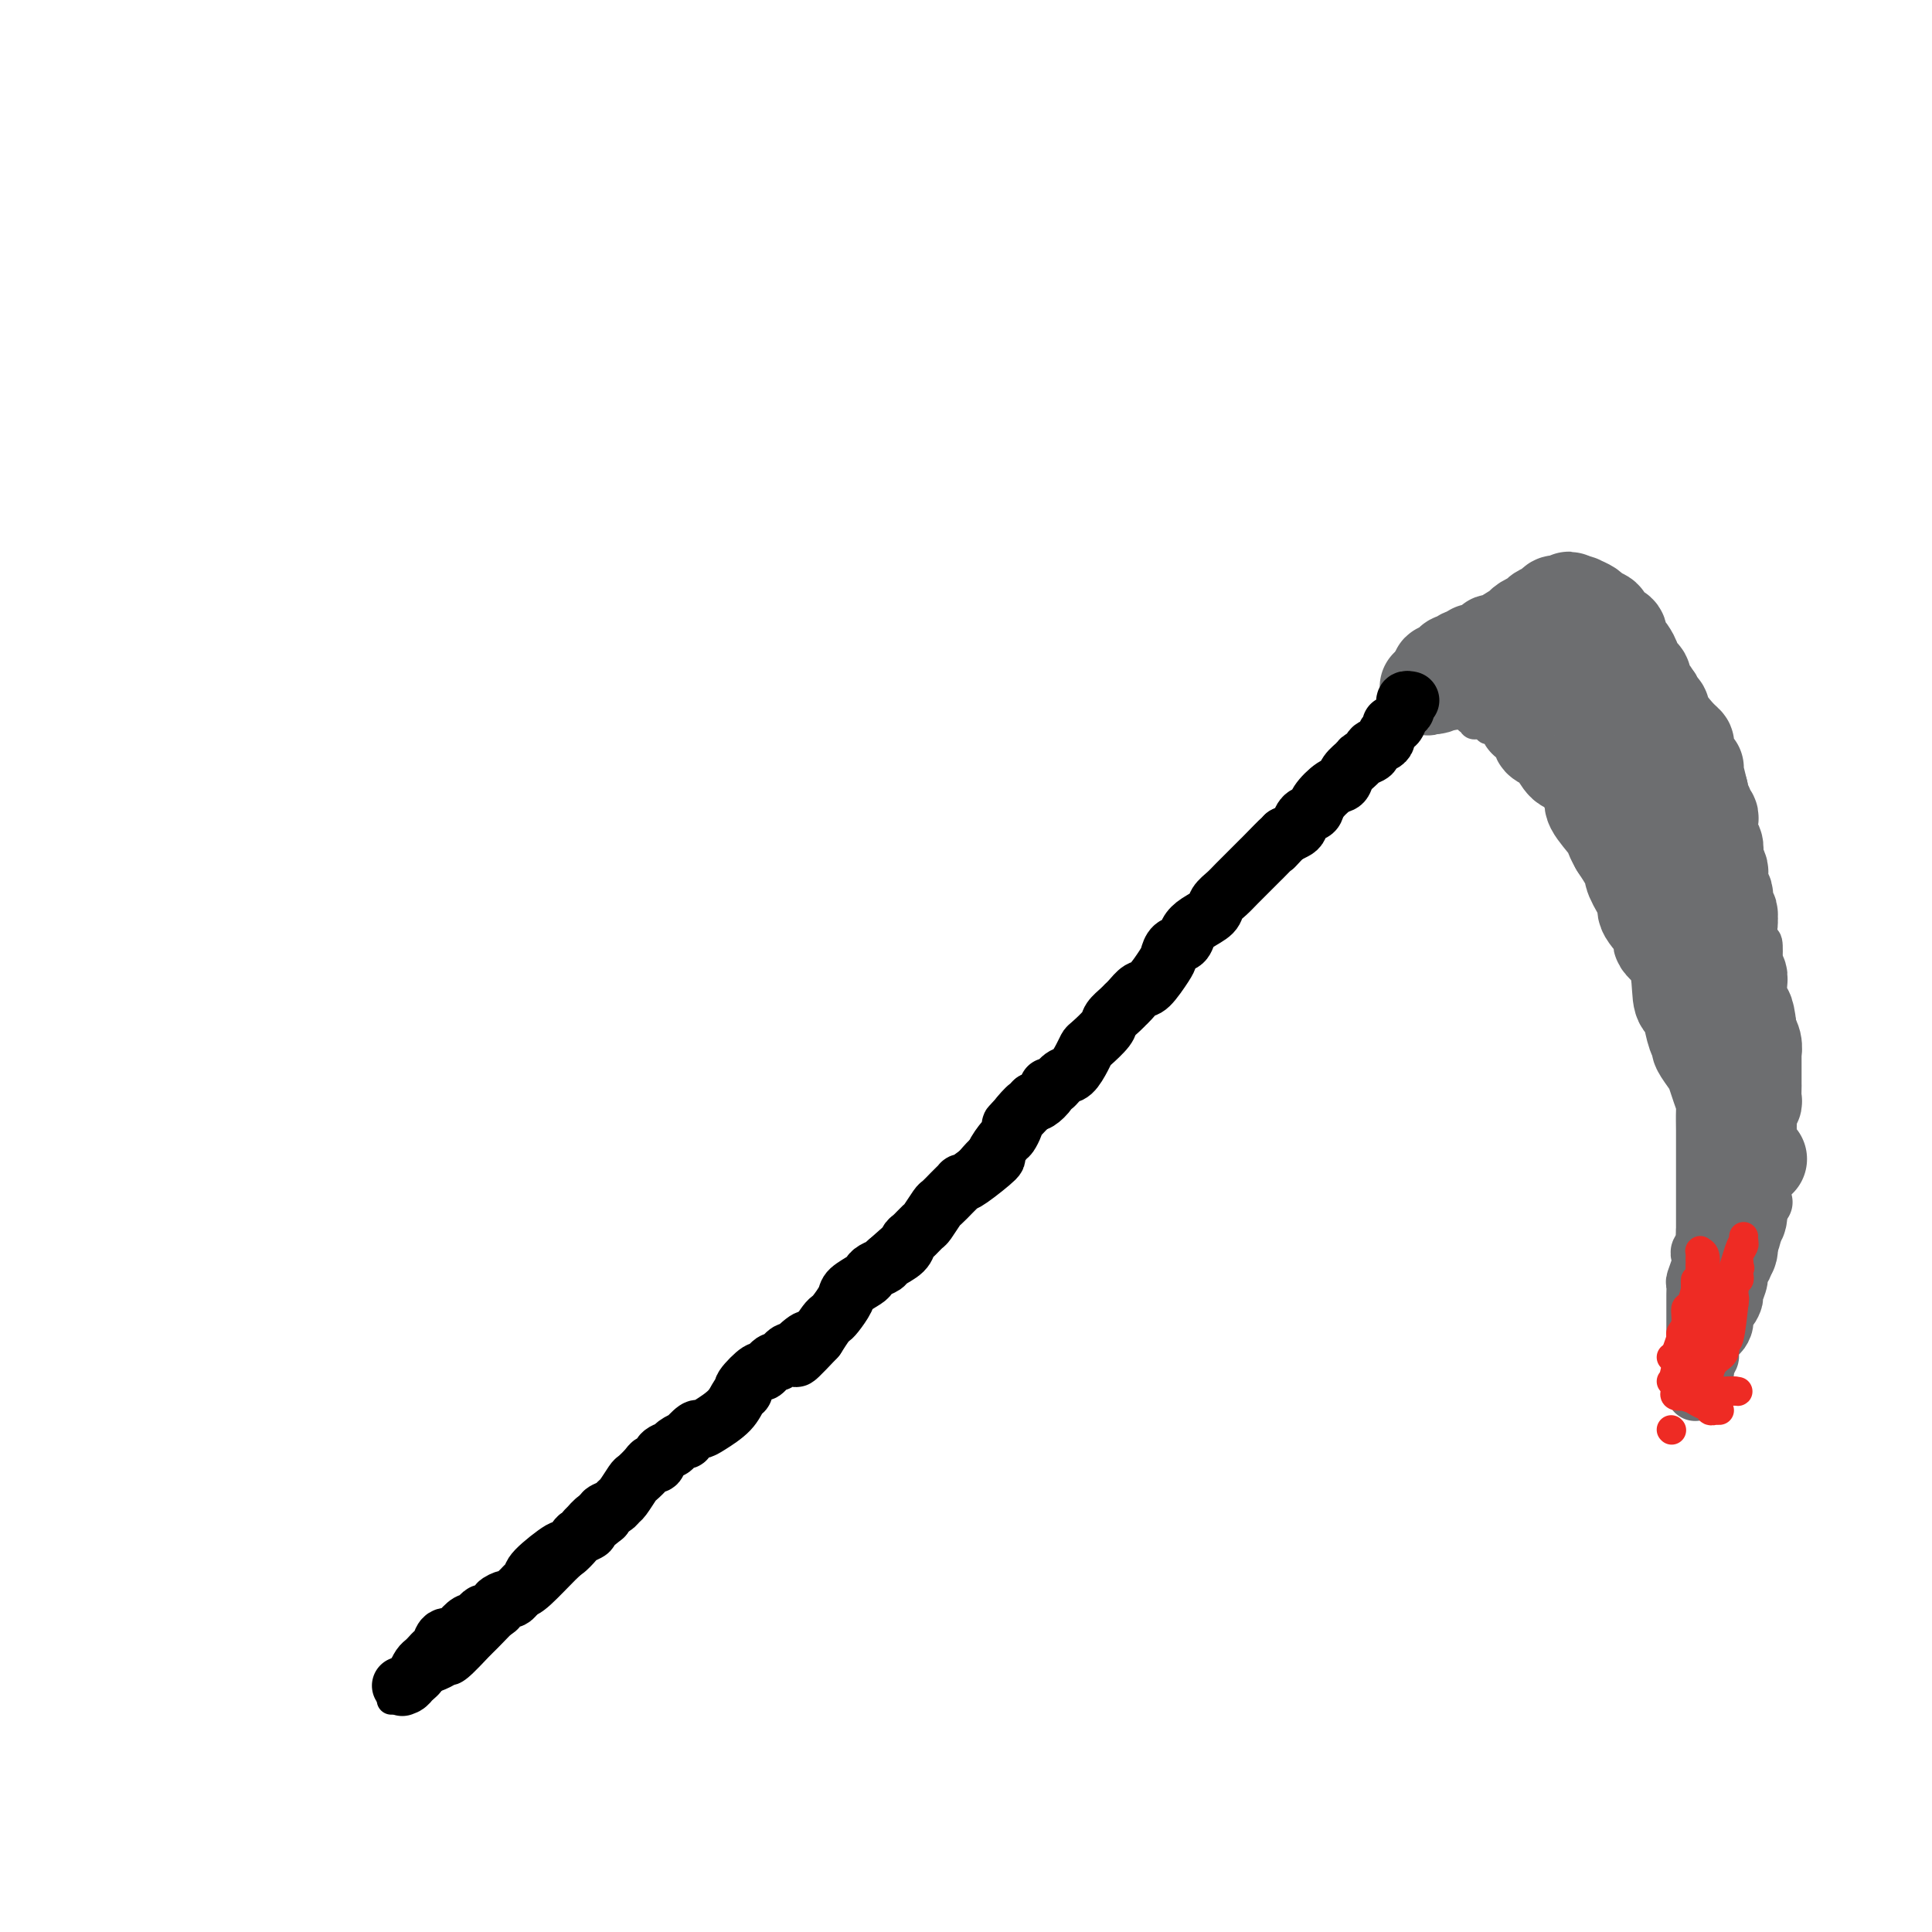 <svg viewBox='0 0 400 400' version='1.1' xmlns='http://www.w3.org/2000/svg' xmlns:xlink='http://www.w3.org/1999/xlink'><g fill='none' stroke='#000000' stroke-width='6' stroke-linecap='round' stroke-linejoin='round'><path d='M81,352c-0.020,-0.449 -0.041,-0.897 0,-1c0.041,-0.103 0.143,0.140 1,0c0.857,-0.140 2.468,-0.665 3,-1c0.532,-0.335 -0.015,-0.482 1,-1c1.015,-0.518 3.592,-1.406 5,-2c1.408,-0.594 1.647,-0.894 2,-1c0.353,-0.106 0.818,-0.017 2,-1c1.182,-0.983 3.080,-3.037 4,-4c0.920,-0.963 0.863,-0.836 2,-2c1.137,-1.164 3.470,-3.619 5,-5c1.530,-1.381 2.258,-1.686 3,-2c0.742,-0.314 1.497,-0.636 3,-2c1.503,-1.364 3.752,-3.769 5,-5c1.248,-1.231 1.494,-1.289 3,-3c1.506,-1.711 4.272,-5.076 6,-7c1.728,-1.924 2.419,-2.406 3,-3c0.581,-0.594 1.051,-1.299 3,-3c1.949,-1.701 5.377,-4.397 7,-6c1.623,-1.603 1.440,-2.114 3,-4c1.560,-1.886 4.863,-5.147 7,-7c2.137,-1.853 3.107,-2.298 4,-3c0.893,-0.702 1.710,-1.662 4,-4c2.290,-2.338 6.055,-6.054 8,-8c1.945,-1.946 2.071,-2.121 4,-4c1.929,-1.879 5.661,-5.462 8,-8c2.339,-2.538 3.283,-4.029 4,-5c0.717,-0.971 1.205,-1.420 3,-3c1.795,-1.580 4.898,-4.290 8,-7'/><path d='M192,250c14.067,-13.981 9.233,-8.935 8,-8c-1.233,0.935 1.134,-2.242 3,-4c1.866,-1.758 3.229,-2.099 4,-3c0.771,-0.901 0.950,-2.364 3,-5c2.050,-2.636 5.973,-6.445 8,-8c2.027,-1.555 2.159,-0.856 4,-3c1.841,-2.144 5.393,-7.130 7,-9c1.607,-1.870 1.270,-0.623 4,-3c2.730,-2.377 8.527,-8.379 11,-11c2.473,-2.621 1.622,-1.862 3,-3c1.378,-1.138 4.984,-4.174 7,-6c2.016,-1.826 2.441,-2.443 3,-3c0.559,-0.557 1.251,-1.055 3,-3c1.749,-1.945 4.553,-5.336 6,-7c1.447,-1.664 1.536,-1.603 3,-3c1.464,-1.397 4.304,-4.254 6,-6c1.696,-1.746 2.249,-2.380 3,-3c0.751,-0.620 1.702,-1.226 3,-3c1.298,-1.774 2.944,-4.717 4,-6c1.056,-1.283 1.524,-0.906 3,-2c1.476,-1.094 3.961,-3.661 5,-5c1.039,-1.339 0.633,-1.451 2,-3c1.367,-1.549 4.508,-4.534 6,-6c1.492,-1.466 1.334,-1.414 2,-2c0.666,-0.586 2.157,-1.810 4,-3c1.843,-1.190 4.039,-2.347 5,-3c0.961,-0.653 0.689,-0.802 1,-1c0.311,-0.198 1.207,-0.445 2,-1c0.793,-0.555 1.483,-1.419 2,-2c0.517,-0.581 0.862,-0.880 1,-1c0.138,-0.120 0.069,-0.060 0,0'/></g>
<g fill='none' stroke='#6D6E70' stroke-width='6' stroke-linecap='round' stroke-linejoin='round'><path d='M318,121c-0.097,-0.009 -0.194,-0.017 0,0c0.194,0.017 0.680,0.060 1,0c0.320,-0.060 0.475,-0.222 1,0c0.525,0.222 1.421,0.828 2,1c0.579,0.172 0.842,-0.091 1,0c0.158,0.091 0.212,0.534 1,1c0.788,0.466 2.309,0.955 3,1c0.691,0.045 0.553,-0.353 1,0c0.447,0.353 1.481,1.456 2,2c0.519,0.544 0.524,0.527 1,1c0.476,0.473 1.423,1.436 2,2c0.577,0.564 0.784,0.729 1,1c0.216,0.271 0.441,0.649 1,1c0.559,0.351 1.453,0.674 2,1c0.547,0.326 0.748,0.655 1,1c0.252,0.345 0.554,0.706 1,1c0.446,0.294 1.037,0.522 2,1c0.963,0.478 2.298,1.206 3,2c0.702,0.794 0.772,1.656 1,2c0.228,0.344 0.614,0.172 1,0'/><path d='M346,139c4.526,3.223 1.842,2.282 1,2c-0.842,-0.282 0.157,0.095 1,1c0.843,0.905 1.530,2.339 2,3c0.470,0.661 0.722,0.550 1,1c0.278,0.450 0.581,1.461 1,2c0.419,0.539 0.953,0.607 1,1c0.047,0.393 -0.395,1.111 0,2c0.395,0.889 1.627,1.947 2,3c0.373,1.053 -0.111,2.100 0,3c0.111,0.900 0.818,1.654 1,2c0.182,0.346 -0.162,0.286 0,1c0.162,0.714 0.831,2.202 1,3c0.169,0.798 -0.162,0.904 0,1c0.162,0.096 0.818,0.180 1,1c0.182,0.820 -0.110,2.374 0,3c0.110,0.626 0.622,0.323 1,1c0.378,0.677 0.622,2.334 1,3c0.378,0.666 0.890,0.342 1,1c0.110,0.658 -0.181,2.297 0,3c0.181,0.703 0.836,0.471 1,1c0.164,0.529 -0.163,1.818 0,3c0.163,1.182 0.814,2.256 1,3c0.186,0.744 -0.095,1.160 0,2c0.095,0.840 0.565,2.106 1,3c0.435,0.894 0.835,1.416 1,2c0.165,0.584 0.097,1.228 0,2c-0.097,0.772 -0.222,1.671 0,2c0.222,0.329 0.790,0.089 1,1c0.210,0.911 0.060,2.975 0,4c-0.060,1.025 -0.030,1.013 0,1'/><path d='M366,200c1.702,7.165 0.456,2.077 0,1c-0.456,-1.077 -0.122,1.857 0,3c0.122,1.143 0.033,0.496 0,1c-0.033,0.504 -0.009,2.160 0,3c0.009,0.840 0.002,0.866 0,1c-0.002,0.134 -0.001,0.378 0,1c0.001,0.622 0.000,1.624 0,3c-0.000,1.376 -0.000,3.126 0,4c0.000,0.874 0.000,0.872 0,1c-0.000,0.128 0.000,0.388 0,1c-0.000,0.612 -0.000,1.577 0,2c0.000,0.423 0.000,0.302 0,1c-0.000,0.698 -0.000,2.213 0,3c0.000,0.787 0.001,0.844 0,1c-0.001,0.156 -0.004,0.409 0,1c0.004,0.591 0.015,1.519 0,2c-0.015,0.481 -0.057,0.514 0,1c0.057,0.486 0.212,1.424 0,2c-0.212,0.576 -0.792,0.788 -1,1c-0.208,0.212 -0.045,0.423 0,1c0.045,0.577 -0.027,1.520 0,2c0.027,0.480 0.152,0.496 0,1c-0.152,0.504 -0.580,1.497 -1,2c-0.420,0.503 -0.831,0.516 -1,1c-0.169,0.484 -0.097,1.439 0,2c0.097,0.561 0.219,0.728 0,1c-0.219,0.272 -0.780,0.650 -1,1c-0.220,0.350 -0.098,0.671 0,1c0.098,0.329 0.171,0.665 0,1c-0.171,0.335 -0.585,0.667 -1,1'/><path d='M361,247c-0.790,2.500 -0.264,1.251 0,1c0.264,-0.251 0.267,0.496 0,1c-0.267,0.504 -0.802,0.764 -1,1c-0.198,0.236 -0.057,0.449 0,1c0.057,0.551 0.029,1.439 0,2c-0.029,0.561 -0.060,0.795 0,1c0.060,0.205 0.212,0.380 0,1c-0.212,0.620 -0.789,1.686 -1,2c-0.211,0.314 -0.057,-0.125 0,0c0.057,0.125 0.016,0.815 0,1c-0.016,0.185 -0.007,-0.136 0,0c0.007,0.136 0.012,0.727 0,1c-0.012,0.273 -0.042,0.227 0,0c0.042,-0.227 0.155,-0.636 0,-1c-0.155,-0.364 -0.577,-0.682 -1,-1'/><path d='M358,257c-0.464,1.673 -0.125,0.855 0,0c0.125,-0.855 0.034,-1.749 0,-2c-0.034,-0.251 -0.013,0.139 0,0c0.013,-0.139 0.018,-0.807 0,-1c-0.018,-0.193 -0.057,0.088 0,0c0.057,-0.088 0.211,-0.545 0,-1c-0.211,-0.455 -0.788,-0.910 -1,-1c-0.212,-0.090 -0.061,0.183 0,0c0.061,-0.183 0.030,-0.824 0,-1c-0.030,-0.176 -0.061,0.112 0,0c0.061,-0.112 0.212,-0.622 0,-1c-0.212,-0.378 -0.789,-0.622 -1,-1c-0.211,-0.378 -0.057,-0.890 0,-1c0.057,-0.110 0.015,0.181 0,0c-0.015,-0.181 -0.004,-0.836 0,-1c0.004,-0.164 0.001,0.162 0,0c-0.001,-0.162 -0.001,-0.813 0,-1c0.001,-0.187 0.001,0.090 0,0c-0.001,-0.090 -0.004,-0.545 0,-1c0.004,-0.455 0.015,-0.908 0,-1c-0.015,-0.092 -0.057,0.178 0,0c0.057,-0.178 0.211,-0.803 0,-1c-0.211,-0.197 -0.789,0.035 -1,0c-0.211,-0.035 -0.057,-0.338 0,-1c0.057,-0.662 0.015,-1.683 0,-2c-0.015,-0.317 -0.004,0.070 0,0c0.004,-0.070 0.001,-0.596 0,-1c-0.001,-0.404 -0.000,-0.687 0,-1c0.000,-0.313 0.000,-0.657 0,-1'/><path d='M355,237c-0.403,-3.290 0.089,-1.515 0,-1c-0.089,0.515 -0.760,-0.230 -1,-1c-0.240,-0.770 -0.049,-1.566 0,-2c0.049,-0.434 -0.043,-0.505 0,-1c0.043,-0.495 0.222,-1.413 0,-2c-0.222,-0.587 -0.844,-0.845 -1,-1c-0.156,-0.155 0.154,-0.209 0,-1c-0.154,-0.791 -0.773,-2.320 -1,-3c-0.227,-0.680 -0.064,-0.510 0,-1c0.064,-0.490 0.027,-1.640 0,-2c-0.027,-0.360 -0.045,0.068 0,0c0.045,-0.068 0.152,-0.634 0,-1c-0.152,-0.366 -0.562,-0.534 -1,-1c-0.438,-0.466 -0.905,-1.232 -1,-2c-0.095,-0.768 0.182,-1.540 0,-2c-0.182,-0.460 -0.822,-0.607 -1,-1c-0.178,-0.393 0.107,-1.030 0,-2c-0.107,-0.970 -0.606,-2.272 -1,-3c-0.394,-0.728 -0.683,-0.881 -1,-1c-0.317,-0.119 -0.662,-0.203 -1,-1c-0.338,-0.797 -0.669,-2.306 -1,-3c-0.331,-0.694 -0.662,-0.574 -1,-1c-0.338,-0.426 -0.682,-1.397 -1,-2c-0.318,-0.603 -0.610,-0.837 -1,-1c-0.390,-0.163 -0.878,-0.255 -1,-1c-0.122,-0.745 0.121,-2.143 0,-3c-0.121,-0.857 -0.607,-1.172 -1,-2c-0.393,-0.828 -0.693,-2.171 -1,-3c-0.307,-0.829 -0.621,-1.146 -1,-2c-0.379,-0.854 -0.823,-2.244 -1,-3c-0.177,-0.756 -0.089,-0.878 0,-1'/><path d='M337,186c-2.942,-7.777 -1.296,-1.718 -1,0c0.296,1.718 -0.757,-0.904 -1,-2c-0.243,-1.096 0.324,-0.667 0,-1c-0.324,-0.333 -1.540,-1.427 -2,-2c-0.460,-0.573 -0.165,-0.626 0,-1c0.165,-0.374 0.199,-1.070 0,-2c-0.199,-0.930 -0.631,-2.093 -1,-3c-0.369,-0.907 -0.677,-1.558 -1,-2c-0.323,-0.442 -0.663,-0.677 -1,-1c-0.337,-0.323 -0.673,-0.735 -1,-1c-0.327,-0.265 -0.647,-0.383 -1,-1c-0.353,-0.617 -0.740,-1.733 -1,-2c-0.260,-0.267 -0.395,0.314 -1,0c-0.605,-0.314 -1.682,-1.523 -2,-2c-0.318,-0.477 0.121,-0.222 0,0c-0.121,0.222 -0.802,0.410 -1,0c-0.198,-0.410 0.088,-1.419 0,-2c-0.088,-0.581 -0.548,-0.734 -1,-1c-0.452,-0.266 -0.896,-0.645 -1,-1c-0.104,-0.355 0.131,-0.688 0,-1c-0.131,-0.312 -0.628,-0.605 -1,-1c-0.372,-0.395 -0.621,-0.893 -1,-1c-0.379,-0.107 -0.890,0.178 -1,0c-0.110,-0.178 0.182,-0.817 0,-1c-0.182,-0.183 -0.837,0.091 -1,0c-0.163,-0.091 0.167,-0.545 0,-1c-0.167,-0.455 -0.832,-0.909 -1,-1c-0.168,-0.091 0.161,0.182 0,0c-0.161,-0.182 -0.813,-0.818 -1,-1c-0.187,-0.182 0.089,0.091 0,0c-0.089,-0.091 -0.545,-0.545 -1,-1'/><path d='M314,154c-3.796,-4.891 -1.787,-1.117 -1,0c0.787,1.117 0.351,-0.422 0,-1c-0.351,-0.578 -0.619,-0.193 -1,0c-0.381,0.193 -0.877,0.195 -1,0c-0.123,-0.195 0.126,-0.587 0,-1c-0.126,-0.413 -0.626,-0.846 -1,-1c-0.374,-0.154 -0.622,-0.027 -1,0c-0.378,0.027 -0.885,-0.045 -1,0c-0.115,0.045 0.161,0.208 0,0c-0.161,-0.208 -0.760,-0.788 -1,-1c-0.240,-0.212 -0.121,-0.056 0,0c0.121,0.056 0.242,0.011 0,0c-0.242,-0.011 -0.849,0.011 -1,0c-0.151,-0.011 0.152,-0.055 0,0c-0.152,0.055 -0.759,0.211 -1,0c-0.241,-0.211 -0.116,-0.788 0,-1c0.116,-0.212 0.223,-0.061 0,0c-0.223,0.061 -0.777,0.030 -1,0c-0.223,-0.030 -0.116,-0.061 0,0c0.116,0.061 0.241,0.212 0,0c-0.241,-0.212 -0.849,-0.789 -1,-1c-0.151,-0.211 0.155,-0.057 0,0c-0.155,0.057 -0.773,0.015 -1,0c-0.227,-0.015 -0.065,-0.004 0,0c0.065,0.004 0.032,0.002 0,0'/><path d='M302,148c-2.083,-0.929 -1.292,-0.250 -1,0c0.292,0.250 0.083,0.071 0,0c-0.083,-0.071 -0.042,-0.036 0,0'/><path d='M305,147c-0.447,-0.030 -0.894,-0.061 -1,0c-0.106,0.061 0.130,0.212 0,0c-0.130,-0.212 -0.626,-0.788 -1,-1c-0.374,-0.212 -0.626,-0.061 -1,0c-0.374,0.061 -0.870,0.030 -1,0c-0.130,-0.030 0.105,-0.061 0,0c-0.105,0.061 -0.550,0.212 -1,0c-0.450,-0.212 -0.904,-0.789 -1,-1c-0.096,-0.211 0.166,-0.057 0,0c-0.166,0.057 -0.762,0.016 -1,0c-0.238,-0.016 -0.119,-0.008 0,0'/></g>
<g fill='none' stroke='#6D6E70' stroke-width='20' stroke-linecap='round' stroke-linejoin='round'><path d='M364,240c0.111,-0.035 0.222,-0.070 0,0c-0.222,0.070 -0.777,0.244 -1,0c-0.223,-0.244 -0.112,-0.905 0,-1c0.112,-0.095 0.226,0.378 0,0c-0.226,-0.378 -0.793,-1.607 -1,-2c-0.207,-0.393 -0.056,0.051 0,0c0.056,-0.051 0.015,-0.595 0,-1c-0.015,-0.405 -0.005,-0.670 0,-1c0.005,-0.330 0.005,-0.724 0,-1c-0.005,-0.276 -0.015,-0.435 0,-1c0.015,-0.565 0.057,-1.536 0,-2c-0.057,-0.464 -0.211,-0.421 0,-1c0.211,-0.579 0.789,-1.779 1,-2c0.211,-0.221 0.057,0.536 0,0c-0.057,-0.536 -0.015,-2.365 0,-3c0.015,-0.635 0.004,-0.077 0,0c-0.004,0.077 -0.001,-0.328 0,-1c0.001,-0.672 0.001,-1.611 0,-2c-0.001,-0.389 -0.004,-0.226 0,-1c0.004,-0.774 0.015,-2.484 0,-3c-0.015,-0.516 -0.056,0.161 0,0c0.056,-0.161 0.207,-1.159 0,-2c-0.207,-0.841 -0.774,-1.526 -1,-2c-0.226,-0.474 -0.113,-0.737 0,-1'/><path d='M362,213c-0.552,-4.826 -0.933,-3.390 -1,-3c-0.067,0.390 0.179,-0.267 0,-1c-0.179,-0.733 -0.784,-1.541 -1,-2c-0.216,-0.459 -0.043,-0.569 0,-1c0.043,-0.431 -0.045,-1.184 0,-2c0.045,-0.816 0.222,-1.693 0,-2c-0.222,-0.307 -0.844,-0.042 -1,-1c-0.156,-0.958 0.154,-3.139 0,-4c-0.154,-0.861 -0.772,-0.402 -1,-1c-0.228,-0.598 -0.065,-2.253 0,-3c0.065,-0.747 0.031,-0.585 0,-1c-0.031,-0.415 -0.060,-1.406 0,-2c0.060,-0.594 0.209,-0.792 0,-1c-0.209,-0.208 -0.774,-0.427 -1,-1c-0.226,-0.573 -0.112,-1.500 0,-2c0.112,-0.500 0.222,-0.572 0,-1c-0.222,-0.428 -0.778,-1.213 -1,-2c-0.222,-0.787 -0.111,-1.577 0,-2c0.111,-0.423 0.222,-0.480 0,-1c-0.222,-0.520 -0.777,-1.504 -1,-2c-0.223,-0.496 -0.112,-0.504 0,-1c0.112,-0.496 0.227,-1.481 0,-2c-0.227,-0.519 -0.797,-0.573 -1,-1c-0.203,-0.427 -0.039,-1.228 0,-2c0.039,-0.772 -0.046,-1.516 0,-2c0.046,-0.484 0.222,-0.710 0,-1c-0.222,-0.290 -0.843,-0.645 -1,-1c-0.157,-0.355 0.150,-0.711 0,-1c-0.150,-0.289 -0.757,-0.511 -1,-1c-0.243,-0.489 -0.121,-1.244 0,-2'/><path d='M352,164c-1.770,-7.640 -1.196,-2.240 -1,-1c0.196,1.240 0.015,-1.681 0,-3c-0.015,-1.319 0.135,-1.037 0,-1c-0.135,0.037 -0.555,-0.172 -1,-1c-0.445,-0.828 -0.913,-2.273 -1,-3c-0.087,-0.727 0.209,-0.734 0,-1c-0.209,-0.266 -0.921,-0.792 -2,-2c-1.079,-1.208 -2.523,-3.097 -3,-4c-0.477,-0.903 0.013,-0.818 0,-1c-0.013,-0.182 -0.530,-0.630 -1,-1c-0.470,-0.370 -0.894,-0.661 -1,-1c-0.106,-0.339 0.108,-0.725 0,-1c-0.108,-0.275 -0.536,-0.440 -1,-1c-0.464,-0.560 -0.965,-1.516 -1,-2c-0.035,-0.484 0.394,-0.497 0,-1c-0.394,-0.503 -1.612,-1.497 -2,-2c-0.388,-0.503 0.053,-0.516 0,-1c-0.053,-0.484 -0.601,-1.439 -1,-2c-0.399,-0.561 -0.649,-0.728 -1,-1c-0.351,-0.272 -0.802,-0.650 -1,-1c-0.198,-0.350 -0.142,-0.671 0,-1c0.142,-0.329 0.371,-0.666 0,-1c-0.371,-0.334 -1.341,-0.667 -2,-1c-0.659,-0.333 -1.007,-0.667 -1,-1c0.007,-0.333 0.371,-0.663 0,-1c-0.371,-0.337 -1.475,-0.679 -2,-1c-0.525,-0.321 -0.471,-0.622 -1,-1c-0.529,-0.378 -1.643,-0.832 -2,-1c-0.357,-0.168 0.041,-0.048 0,0c-0.041,0.048 -0.520,0.024 -1,0'/><path d='M326,125c-1.880,-1.546 -1.080,-0.411 -1,0c0.080,0.411 -0.560,0.099 -1,0c-0.440,-0.099 -0.680,0.015 -1,0c-0.320,-0.015 -0.719,-0.159 -1,0c-0.281,0.159 -0.445,0.622 -1,1c-0.555,0.378 -1.503,0.673 -2,1c-0.497,0.327 -0.544,0.688 -1,1c-0.456,0.312 -1.322,0.576 -2,1c-0.678,0.424 -1.167,1.007 -1,1c0.167,-0.007 0.989,-0.606 0,0c-0.989,0.606 -3.788,2.415 -5,3c-1.212,0.585 -0.835,-0.055 -1,0c-0.165,0.055 -0.870,0.803 -1,1c-0.130,0.197 0.316,-0.159 0,0c-0.316,0.159 -1.394,0.831 -2,1c-0.606,0.169 -0.740,-0.166 -1,0c-0.260,0.166 -0.647,0.832 -1,1c-0.353,0.168 -0.672,-0.161 -1,0c-0.328,0.161 -0.666,0.813 -1,1c-0.334,0.187 -0.663,-0.091 -1,0c-0.337,0.091 -0.683,0.550 -1,1c-0.317,0.450 -0.607,0.890 -1,1c-0.393,0.110 -0.891,-0.110 -1,0c-0.109,0.110 0.170,0.549 0,1c-0.170,0.451 -0.788,0.915 -1,1c-0.212,0.085 -0.019,-0.208 0,0c0.019,0.208 -0.138,0.917 0,1c0.138,0.083 0.569,-0.458 1,-1'/><path d='M298,141c-4.435,2.475 -1.521,0.663 0,0c1.521,-0.663 1.650,-0.177 2,0c0.350,0.177 0.923,0.047 1,0c0.077,-0.047 -0.340,-0.009 0,0c0.340,0.009 1.439,-0.011 2,0c0.561,0.011 0.584,0.054 1,0c0.416,-0.054 1.225,-0.207 2,0c0.775,0.207 1.516,0.772 2,1c0.484,0.228 0.712,0.120 1,0c0.288,-0.120 0.637,-0.252 1,0c0.363,0.252 0.741,0.887 1,1c0.259,0.113 0.398,-0.298 1,0c0.602,0.298 1.667,1.304 2,2c0.333,0.696 -0.066,1.083 0,1c0.066,-0.083 0.596,-0.636 1,0c0.404,0.636 0.681,2.460 1,3c0.319,0.540 0.681,-0.206 1,0c0.319,0.206 0.595,1.362 1,2c0.405,0.638 0.938,0.757 1,1c0.062,0.243 -0.346,0.612 0,1c0.346,0.388 1.448,0.797 2,1c0.552,0.203 0.555,0.201 1,1c0.445,0.799 1.332,2.400 2,3c0.668,0.600 1.118,0.199 2,1c0.882,0.801 2.197,2.805 3,4c0.803,1.195 1.094,1.580 1,2c-0.094,0.420 -0.571,0.876 0,2c0.571,1.124 2.192,2.918 3,4c0.808,1.082 0.802,1.452 1,2c0.198,0.548 0.599,1.274 1,2'/><path d='M335,175c3.827,5.785 2.894,5.248 3,6c0.106,0.752 1.251,2.791 2,4c0.749,1.209 1.101,1.586 1,2c-0.101,0.414 -0.655,0.864 0,2c0.655,1.136 2.518,2.958 3,4c0.482,1.042 -0.418,1.302 0,2c0.418,0.698 2.153,1.832 3,4c0.847,2.168 0.806,5.369 1,7c0.194,1.631 0.625,1.692 1,2c0.375,0.308 0.696,0.863 1,2c0.304,1.137 0.592,2.856 1,4c0.408,1.144 0.935,1.713 1,2c0.065,0.287 -0.333,0.294 0,1c0.333,0.706 1.396,2.112 2,3c0.604,0.888 0.750,1.257 1,2c0.250,0.743 0.603,1.859 1,3c0.397,1.141 0.838,2.305 1,3c0.162,0.695 0.043,0.919 0,2c-0.043,1.081 -0.012,3.018 0,4c0.012,0.982 0.003,1.008 0,2c-0.003,0.992 -0.001,2.950 0,4c0.001,1.050 0.000,1.192 0,2c-0.000,0.808 -0.000,2.282 0,3c0.000,0.718 0.000,0.681 0,1c-0.000,0.319 -0.000,0.993 0,2c0.000,1.007 0.000,2.347 0,3c-0.000,0.653 -0.000,0.618 0,1c0.000,0.382 0.000,1.180 0,2c-0.000,0.820 -0.000,1.663 0,2c0.000,0.337 0.000,0.169 0,0'/><path d='M357,256c0.000,4.514 0.000,1.798 0,1c-0.000,-0.798 -0.001,0.322 0,1c0.001,0.678 0.004,0.916 0,1c-0.004,0.084 -0.015,0.015 0,0c0.015,-0.015 0.056,0.023 0,0c-0.056,-0.023 -0.208,-0.108 0,0c0.208,0.108 0.778,0.410 1,0c0.222,-0.410 0.098,-1.533 0,-2c-0.098,-0.467 -0.170,-0.277 0,-1c0.170,-0.723 0.581,-2.358 1,-3c0.419,-0.642 0.844,-0.292 1,-1c0.156,-0.708 0.042,-2.476 0,-3c-0.042,-0.524 -0.011,0.196 0,0c0.011,-0.196 0.003,-1.308 0,-2c-0.003,-0.692 -0.001,-0.963 0,-1c0.001,-0.037 0.000,0.159 0,0c-0.000,-0.159 0.001,-0.672 0,-1c-0.001,-0.328 -0.003,-0.472 0,-1c0.003,-0.528 0.011,-1.441 0,-2c-0.011,-0.559 -0.041,-0.766 0,-1c0.041,-0.234 0.155,-0.495 0,-1c-0.155,-0.505 -0.577,-1.252 -1,-2'/><path d='M359,238c0.309,-3.368 0.083,-1.288 0,-1c-0.083,0.288 -0.022,-1.218 0,-2c0.022,-0.782 0.006,-0.841 0,-1c-0.006,-0.159 -0.002,-0.417 0,-1c0.002,-0.583 0.000,-1.490 0,-2c-0.000,-0.510 -0.000,-0.622 0,-1c0.000,-0.378 0.000,-1.022 0,-2c-0.000,-0.978 -0.000,-2.290 0,-3c0.000,-0.710 0.001,-0.819 0,-1c-0.001,-0.181 -0.004,-0.434 0,-1c0.004,-0.566 0.015,-1.445 0,-2c-0.015,-0.555 -0.057,-0.786 0,-1c0.057,-0.214 0.211,-0.411 0,-1c-0.211,-0.589 -0.788,-1.572 -1,-2c-0.212,-0.428 -0.061,-0.303 0,-1c0.061,-0.697 0.031,-2.217 0,-3c-0.031,-0.783 -0.065,-0.829 0,-1c0.065,-0.171 0.227,-0.467 0,-1c-0.227,-0.533 -0.844,-1.303 -1,-2c-0.156,-0.697 0.150,-1.322 0,-2c-0.150,-0.678 -0.757,-1.409 -1,-2c-0.243,-0.591 -0.122,-1.041 0,-1c0.122,0.041 0.244,0.571 0,0c-0.244,-0.571 -0.853,-2.245 -1,-3c-0.147,-0.755 0.167,-0.590 0,-1c-0.167,-0.410 -0.815,-1.394 -1,-2c-0.185,-0.606 0.095,-0.832 0,-1c-0.095,-0.168 -0.564,-0.276 -1,-1c-0.436,-0.724 -0.839,-2.064 -1,-3c-0.161,-0.936 -0.081,-1.468 0,-2'/><path d='M352,191c-1.151,-3.804 -1.028,-2.313 -1,-2c0.028,0.313 -0.039,-0.550 0,-1c0.039,-0.450 0.184,-0.485 0,-1c-0.184,-0.515 -0.698,-1.508 -1,-2c-0.302,-0.492 -0.392,-0.483 -1,-1c-0.608,-0.517 -1.735,-1.561 -2,-2c-0.265,-0.439 0.333,-0.274 0,-1c-0.333,-0.726 -1.596,-2.345 -2,-3c-0.404,-0.655 0.050,-0.347 0,-1c-0.050,-0.653 -0.606,-2.267 -1,-3c-0.394,-0.733 -0.626,-0.585 -1,-1c-0.374,-0.415 -0.889,-1.391 -1,-2c-0.111,-0.609 0.182,-0.850 0,-1c-0.182,-0.150 -0.837,-0.211 -1,-1c-0.163,-0.789 0.168,-2.308 0,-3c-0.168,-0.692 -0.834,-0.557 -1,-1c-0.166,-0.443 0.167,-1.466 0,-2c-0.167,-0.534 -0.833,-0.581 -1,-1c-0.167,-0.419 0.167,-1.212 0,-2c-0.167,-0.788 -0.833,-1.571 -1,-2c-0.167,-0.429 0.167,-0.504 0,-1c-0.167,-0.496 -0.833,-1.413 -1,-2c-0.167,-0.587 0.167,-0.843 0,-1c-0.167,-0.157 -0.833,-0.213 -1,-1c-0.167,-0.787 0.166,-2.303 0,-3c-0.166,-0.697 -0.832,-0.573 -1,-1c-0.168,-0.427 0.161,-1.403 0,-2c-0.161,-0.597 -0.813,-0.815 -1,-1c-0.187,-0.185 0.089,-0.339 0,-1c-0.089,-0.661 -0.545,-1.831 -1,-3'/><path d='M333,142c-2.874,-8.212 -0.559,-4.241 0,-3c0.559,1.241 -0.639,-0.246 -1,-1c-0.361,-0.754 0.116,-0.775 0,-1c-0.116,-0.225 -0.826,-0.656 -1,-1c-0.174,-0.344 0.189,-0.603 0,-1c-0.189,-0.397 -0.929,-0.933 -1,-1c-0.071,-0.067 0.527,0.336 0,0c-0.527,-0.336 -2.181,-1.411 -3,-2c-0.819,-0.589 -0.804,-0.694 -1,-1c-0.196,-0.306 -0.602,-0.814 -1,-1c-0.398,-0.186 -0.787,-0.050 -1,0c-0.213,0.050 -0.250,0.013 0,0c0.250,-0.013 0.786,-0.004 1,0c0.214,0.004 0.107,0.002 0,0'/></g>
<g fill='none' stroke='#000000' stroke-width='12' stroke-linecap='round' stroke-linejoin='round'><path d='M292,145c-0.416,-0.087 -0.832,-0.173 -1,0c-0.168,0.173 -0.088,0.606 0,1c0.088,0.394 0.182,0.750 0,1c-0.182,0.250 -0.641,0.396 -1,1c-0.359,0.604 -0.618,1.667 -1,2c-0.382,0.333 -0.889,-0.066 -1,0c-0.111,0.066 0.172,0.595 0,1c-0.172,0.405 -0.801,0.686 -1,1c-0.199,0.314 0.031,0.662 0,1c-0.031,0.338 -0.322,0.667 -1,1c-0.678,0.333 -1.744,0.669 -2,1c-0.256,0.331 0.297,0.656 0,1c-0.297,0.344 -1.443,0.706 -2,1c-0.557,0.294 -0.524,0.519 -1,1c-0.476,0.481 -1.460,1.218 -2,2c-0.540,0.782 -0.635,1.609 -1,2c-0.365,0.391 -1.001,0.346 -2,1c-0.999,0.654 -2.361,2.006 -3,3c-0.639,0.994 -0.555,1.628 -1,2c-0.445,0.372 -1.418,0.481 -2,1c-0.582,0.519 -0.772,1.447 -1,2c-0.228,0.553 -0.494,0.729 -1,1c-0.506,0.271 -1.253,0.635 -2,1'/><path d='M266,173c-4.077,4.387 -1.270,1.353 -1,1c0.270,-0.353 -1.996,1.974 -3,3c-1.004,1.026 -0.745,0.750 -1,1c-0.255,0.250 -1.022,1.025 -2,2c-0.978,0.975 -2.166,2.148 -3,3c-0.834,0.852 -1.312,1.383 -2,2c-0.688,0.617 -1.584,1.321 -2,2c-0.416,0.679 -0.353,1.333 -1,2c-0.647,0.667 -2.005,1.348 -3,2c-0.995,0.652 -1.627,1.274 -2,2c-0.373,0.726 -0.488,1.554 -1,2c-0.512,0.446 -1.421,0.510 -2,1c-0.579,0.490 -0.827,1.406 -1,2c-0.173,0.594 -0.270,0.866 -1,2c-0.730,1.134 -2.092,3.129 -3,4c-0.908,0.871 -1.361,0.618 -2,1c-0.639,0.382 -1.465,1.399 -2,2c-0.535,0.601 -0.781,0.784 -1,1c-0.219,0.216 -0.412,0.463 -1,1c-0.588,0.537 -1.571,1.364 -2,2c-0.429,0.636 -0.303,1.081 -1,2c-0.697,0.919 -2.217,2.311 -3,3c-0.783,0.689 -0.829,0.676 -1,1c-0.171,0.324 -0.467,0.986 -1,2c-0.533,1.014 -1.304,2.378 -2,3c-0.696,0.622 -1.318,0.500 -2,1c-0.682,0.500 -1.426,1.623 -2,2c-0.574,0.377 -0.979,0.008 -1,0c-0.021,-0.008 0.340,0.344 0,1c-0.340,0.656 -1.383,1.616 -2,2c-0.617,0.384 -0.809,0.192 -1,0'/><path d='M214,228c-8.449,8.925 -3.572,3.737 -2,2c1.572,-1.737 -0.162,-0.023 -1,1c-0.838,1.023 -0.780,1.356 -1,2c-0.220,0.644 -0.717,1.598 -1,2c-0.283,0.402 -0.353,0.252 -1,1c-0.647,0.748 -1.871,2.396 -2,3c-0.129,0.604 0.838,0.165 0,1c-0.838,0.835 -3.480,2.943 -5,4c-1.520,1.057 -1.917,1.061 -2,1c-0.083,-0.061 0.148,-0.187 0,0c-0.148,0.187 -0.673,0.688 -1,1c-0.327,0.312 -0.454,0.436 -1,1c-0.546,0.564 -1.512,1.570 -2,2c-0.488,0.430 -0.498,0.286 -1,1c-0.502,0.714 -1.494,2.288 -2,3c-0.506,0.712 -0.525,0.562 -1,1c-0.475,0.438 -1.408,1.465 -2,2c-0.592,0.535 -0.845,0.577 -1,1c-0.155,0.423 -0.213,1.227 -1,2c-0.787,0.773 -2.303,1.516 -3,2c-0.697,0.484 -0.576,0.710 -1,1c-0.424,0.290 -1.394,0.643 -2,1c-0.606,0.357 -0.849,0.719 -1,1c-0.151,0.281 -0.212,0.481 -1,1c-0.788,0.519 -2.304,1.356 -3,2c-0.696,0.644 -0.570,1.095 -1,2c-0.430,0.905 -1.414,2.263 -2,3c-0.586,0.737 -0.773,0.852 -1,1c-0.227,0.148 -0.493,0.328 -1,1c-0.507,0.672 -1.253,1.836 -2,3'/><path d='M169,277c-7.307,7.765 -3.075,2.677 -2,1c1.075,-1.677 -1.006,0.056 -2,1c-0.994,0.944 -0.901,1.098 -1,1c-0.099,-0.098 -0.391,-0.450 -1,0c-0.609,0.450 -1.534,1.700 -2,2c-0.466,0.300 -0.474,-0.351 -1,0c-0.526,0.351 -1.569,1.703 -2,2c-0.431,0.297 -0.249,-0.462 -1,0c-0.751,0.462 -2.435,2.144 -3,3c-0.565,0.856 -0.011,0.885 0,1c0.011,0.115 -0.520,0.316 -1,1c-0.480,0.684 -0.907,1.851 -2,3c-1.093,1.149 -2.851,2.279 -4,3c-1.149,0.721 -1.688,1.033 -2,1c-0.312,-0.033 -0.397,-0.412 -1,0c-0.603,0.412 -1.723,1.615 -2,2c-0.277,0.385 0.291,-0.047 0,0c-0.291,0.047 -1.440,0.572 -2,1c-0.560,0.428 -0.530,0.757 -1,1c-0.470,0.243 -1.439,0.398 -2,1c-0.561,0.602 -0.713,1.651 -1,2c-0.287,0.349 -0.711,-0.001 -1,0c-0.289,0.001 -0.445,0.353 -1,1c-0.555,0.647 -1.509,1.588 -2,2c-0.491,0.412 -0.517,0.295 -1,1c-0.483,0.705 -1.422,2.230 -2,3c-0.578,0.770 -0.794,0.784 -1,1c-0.206,0.216 -0.402,0.635 -1,1c-0.598,0.365 -1.600,0.676 -2,1c-0.400,0.324 -0.200,0.662 0,1'/><path d='M125,314c-7.191,5.902 -3.168,2.157 -2,1c1.168,-1.157 -0.518,0.273 -1,1c-0.482,0.727 0.240,0.752 0,1c-0.240,0.248 -1.441,0.721 -2,1c-0.559,0.279 -0.475,0.365 -1,1c-0.525,0.635 -1.660,1.819 -2,2c-0.340,0.181 0.116,-0.642 -1,0c-1.116,0.642 -3.805,2.749 -5,4c-1.195,1.251 -0.898,1.646 -1,2c-0.102,0.354 -0.603,0.669 -1,1c-0.397,0.331 -0.689,0.680 -1,1c-0.311,0.320 -0.642,0.610 -1,1c-0.358,0.390 -0.744,0.879 -1,1c-0.256,0.121 -0.383,-0.126 -1,0c-0.617,0.126 -1.723,0.625 -2,1c-0.277,0.375 0.276,0.627 0,1c-0.276,0.373 -1.382,0.869 -2,1c-0.618,0.131 -0.747,-0.102 -1,0c-0.253,0.102 -0.630,0.539 -1,1c-0.370,0.461 -0.733,0.945 -1,1c-0.267,0.055 -0.439,-0.318 -1,0c-0.561,0.318 -1.512,1.328 -2,2c-0.488,0.672 -0.512,1.006 -1,1c-0.488,-0.006 -1.440,-0.352 -2,0c-0.560,0.352 -0.727,1.403 -1,2c-0.273,0.597 -0.650,0.740 -1,1c-0.350,0.260 -0.671,0.637 -1,1c-0.329,0.363 -0.665,0.713 -1,1c-0.335,0.287 -0.667,0.511 -1,1c-0.333,0.489 -0.666,1.245 -1,2'/><path d='M86,347c-5.969,5.040 -1.393,1.140 0,0c1.393,-1.140 -0.397,0.479 -1,1c-0.603,0.521 -0.018,-0.057 0,0c0.018,0.057 -0.531,0.747 -1,1c-0.469,0.253 -0.857,0.068 -1,0c-0.143,-0.068 -0.041,-0.019 0,0c0.041,0.019 0.020,0.010 0,0'/></g>
<g fill='none' stroke='#6D6E70' stroke-width='12' stroke-linecap='round' stroke-linejoin='round'><path d='M353,255c0.001,-0.120 0.001,-0.239 0,0c-0.001,0.239 -0.004,0.838 0,1c0.004,0.162 0.015,-0.112 0,0c-0.015,0.112 -0.056,0.609 0,1c0.056,0.391 0.207,0.676 0,1c-0.207,0.324 -0.774,0.688 -1,1c-0.226,0.312 -0.113,0.573 0,1c0.113,0.427 0.226,1.022 0,2c-0.226,0.978 -0.793,2.341 -1,3c-0.207,0.659 -0.056,0.614 0,1c0.056,0.386 0.015,1.203 0,2c-0.015,0.797 -0.004,1.574 0,2c0.004,0.426 0.001,0.503 0,1c-0.001,0.497 -0.000,1.415 0,2c0.000,0.585 0.000,0.836 0,1c-0.000,0.164 -0.000,0.240 0,1c0.000,0.760 0.000,2.204 0,3c-0.000,0.796 -0.000,0.945 0,1c0.000,0.055 0.000,0.016 0,0c-0.000,-0.016 -0.000,-0.008 0,0'/><path d='M365,249c0.121,-0.097 0.243,-0.194 0,0c-0.243,0.194 -0.849,0.680 -1,1c-0.151,0.320 0.153,0.475 0,1c-0.153,0.525 -0.763,1.420 -1,2c-0.237,0.580 -0.101,0.846 0,1c0.101,0.154 0.167,0.198 0,1c-0.167,0.802 -0.565,2.363 -1,3c-0.435,0.637 -0.905,0.349 -1,1c-0.095,0.651 0.186,2.239 0,3c-0.186,0.761 -0.837,0.694 -1,1c-0.163,0.306 0.163,0.984 0,2c-0.163,1.016 -0.813,2.369 -1,3c-0.187,0.631 0.091,0.541 0,1c-0.091,0.459 -0.549,1.469 -1,2c-0.451,0.531 -0.896,0.584 -1,1c-0.104,0.416 0.131,1.196 0,2c-0.131,0.804 -0.628,1.634 -1,2c-0.372,0.366 -0.621,0.270 -1,1c-0.379,0.730 -0.890,2.286 -1,3c-0.110,0.714 0.180,0.586 0,1c-0.180,0.414 -0.832,1.369 -1,2c-0.168,0.631 0.147,0.939 0,1c-0.147,0.061 -0.756,-0.125 -1,0c-0.244,0.125 -0.122,0.563 0,1'/><path d='M352,285c-2.012,5.798 -0.542,2.292 0,1c0.542,-1.292 0.155,-0.369 0,0c-0.155,0.369 -0.077,0.185 0,0'/></g>
<g fill='none' stroke='#EE2B24' stroke-width='6' stroke-linecap='round' stroke-linejoin='round'><path d='M346,286c0.444,-0.009 0.888,-0.017 1,0c0.112,0.017 -0.107,0.061 0,0c0.107,-0.061 0.539,-0.227 1,0c0.461,0.227 0.949,0.845 1,1c0.051,0.155 -0.337,-0.155 0,0c0.337,0.155 1.399,0.774 2,1c0.601,0.226 0.742,0.061 1,0c0.258,-0.061 0.633,-0.016 1,0c0.367,0.016 0.724,0.004 1,0c0.276,-0.004 0.470,-0.001 1,0c0.530,0.001 1.396,0.000 2,0c0.604,-0.000 0.946,-0.000 1,0c0.054,0.000 -0.182,0.000 0,0c0.182,-0.000 0.780,-0.000 1,0c0.220,0.000 0.063,0.000 0,0c-0.063,-0.000 -0.031,-0.000 0,0'/><path d='M359,288c1.892,0.249 0.121,-0.130 -1,0c-1.121,0.130 -1.590,0.767 -2,1c-0.410,0.233 -0.759,0.062 -1,0c-0.241,-0.062 -0.375,-0.016 -1,0c-0.625,0.016 -1.740,0.001 -2,0c-0.260,-0.001 0.337,0.013 0,0c-0.337,-0.013 -1.606,-0.052 -2,0c-0.394,0.052 0.089,0.195 0,0c-0.089,-0.195 -0.748,-0.728 -1,-1c-0.252,-0.272 -0.097,-0.284 0,0c0.097,0.284 0.138,0.865 0,1c-0.138,0.135 -0.453,-0.175 0,0c0.453,0.175 1.676,0.835 2,1c0.324,0.165 -0.249,-0.166 0,0c0.249,0.166 1.320,0.829 2,1c0.680,0.171 0.971,-0.150 1,0c0.029,0.150 -0.202,0.772 0,1c0.202,0.228 0.838,0.061 1,0c0.162,-0.061 -0.149,-0.016 0,0c0.149,0.016 0.757,0.005 1,0c0.243,-0.005 0.122,-0.002 0,0'/><path d='M346,296c0.000,0.000 0.100,0.100 0.1,0.1'/><path d='M346,281c0.900,-0.002 1.800,-0.003 2,0c0.200,0.003 -0.301,0.012 0,0c0.301,-0.012 1.404,-0.044 2,0c0.596,0.044 0.686,0.163 1,0c0.314,-0.163 0.854,-0.607 1,-1c0.146,-0.393 -0.101,-0.736 0,-1c0.101,-0.264 0.549,-0.449 1,-1c0.451,-0.551 0.905,-1.468 1,-2c0.095,-0.532 -0.171,-0.680 0,-1c0.171,-0.320 0.778,-0.812 1,-1c0.222,-0.188 0.061,-0.074 0,0c-0.061,0.074 -0.020,0.106 0,0c0.020,-0.106 0.019,-0.351 0,0c-0.019,0.351 -0.057,1.297 0,2c0.057,0.703 0.208,1.162 0,2c-0.208,0.838 -0.774,2.053 -1,3c-0.226,0.947 -0.112,1.625 0,2c0.112,0.375 0.223,0.447 0,1c-0.223,0.553 -0.778,1.587 -1,2c-0.222,0.413 -0.111,0.207 0,0'/><path d='M353,286c-0.381,1.707 -0.833,0.976 -1,1c-0.167,0.024 -0.048,0.804 0,1c0.048,0.196 0.027,-0.191 0,0c-0.027,0.191 -0.058,0.962 0,1c0.058,0.038 0.206,-0.656 0,-1c-0.206,-0.344 -0.767,-0.336 -1,-1c-0.233,-0.664 -0.136,-1.998 0,-3c0.136,-1.002 0.313,-1.670 1,-4c0.687,-2.330 1.883,-6.322 3,-9c1.117,-2.678 2.156,-4.042 3,-6c0.844,-1.958 1.494,-4.512 2,-6c0.506,-1.488 0.867,-1.912 1,-2c0.133,-0.088 0.037,0.161 0,0c-0.037,-0.161 -0.014,-0.730 0,-1c0.014,-0.270 0.019,-0.239 0,0c-0.019,0.239 -0.062,0.687 0,1c0.062,0.313 0.228,0.493 0,1c-0.228,0.507 -0.849,1.342 -1,2c-0.151,0.658 0.167,1.139 0,2c-0.167,0.861 -0.818,2.102 -1,3c-0.182,0.898 0.106,1.453 0,2c-0.106,0.547 -0.606,1.085 -1,2c-0.394,0.915 -0.683,2.208 -1,3c-0.317,0.792 -0.662,1.083 -1,2c-0.338,0.917 -0.669,2.458 -1,4'/><path d='M355,278c-1.029,3.460 -0.601,1.111 -1,1c-0.399,-0.111 -1.623,2.015 -2,3c-0.377,0.985 0.095,0.827 0,1c-0.095,0.173 -0.755,0.675 -1,1c-0.245,0.325 -0.074,0.472 0,1c0.074,0.528 0.051,1.435 0,1c-0.051,-0.435 -0.130,-2.213 0,-3c0.130,-0.787 0.468,-0.583 1,-2c0.532,-1.417 1.256,-4.456 2,-6c0.744,-1.544 1.506,-1.594 2,-2c0.494,-0.406 0.718,-1.169 1,-2c0.282,-0.831 0.621,-1.731 1,-2c0.379,-0.269 0.797,0.092 1,0c0.203,-0.092 0.192,-0.637 0,1c-0.192,1.637 -0.566,5.455 -1,7c-0.434,1.545 -0.927,0.817 -1,1c-0.073,0.183 0.275,1.276 0,2c-0.275,0.724 -1.174,1.080 -2,2c-0.826,0.920 -1.578,2.404 -2,3c-0.422,0.596 -0.513,0.304 -1,1c-0.487,0.696 -1.371,2.380 -2,3c-0.629,0.620 -1.004,0.177 -1,0c0.004,-0.177 0.386,-0.086 0,0c-0.386,0.086 -1.539,0.167 -2,0c-0.461,-0.167 -0.231,-0.584 0,-1'/><path d='M351,276c0.002,0.230 0.004,0.461 0,0c-0.004,-0.461 -0.015,-1.613 0,-2c0.015,-0.387 0.057,-0.011 0,0c-0.057,0.011 -0.211,-0.345 0,-1c0.211,-0.655 0.789,-1.610 1,-2c0.211,-0.390 0.057,-0.214 0,0c-0.057,0.214 -0.015,0.465 0,0c0.015,-0.465 0.004,-1.645 0,-2c-0.004,-0.355 -0.001,0.116 0,0c0.001,-0.116 0.000,-0.820 0,-1c-0.000,-0.180 -0.000,0.163 0,0c0.000,-0.163 0.000,-0.831 0,-1c-0.000,-0.169 -0.000,0.162 0,0c0.000,-0.162 0.000,-0.818 0,-1c-0.000,-0.182 -0.000,0.110 0,0c0.000,-0.110 0.000,-0.622 0,-1c-0.000,-0.378 -0.000,-0.623 0,-1c0.000,-0.377 0.000,-0.884 0,-1c-0.000,-0.116 -0.000,0.161 0,0c0.000,-0.161 0.000,-0.760 0,-1c-0.000,-0.240 -0.000,-0.120 0,0'/><path d='M352,262c0.155,-2.327 0.042,-1.145 0,-1c-0.042,0.145 -0.012,-0.746 0,-1c0.012,-0.254 0.007,0.129 0,0c-0.007,-0.129 -0.016,-0.770 0,-1c0.016,-0.230 0.057,-0.047 0,0c-0.057,0.047 -0.211,-0.041 0,0c0.211,0.041 0.789,0.210 1,1c0.211,0.790 0.057,2.200 0,3c-0.057,0.800 -0.015,0.992 0,2c0.015,1.008 0.004,2.834 0,4c-0.004,1.166 -0.001,1.673 0,2c0.001,0.327 0.000,0.474 0,1c-0.000,0.526 -0.000,1.432 0,2c0.000,0.568 0.000,0.798 0,1c-0.000,0.202 -0.002,0.378 0,1c0.002,0.622 0.006,1.692 0,2c-0.006,0.308 -0.022,-0.144 0,0c0.022,0.144 0.083,0.885 0,1c-0.083,0.115 -0.309,-0.396 0,-1c0.309,-0.604 1.155,-1.302 2,-2'/><path d='M355,276c0.321,-0.654 0.123,-1.288 0,-2c-0.123,-0.712 -0.172,-1.501 0,-2c0.172,-0.499 0.566,-0.708 1,-1c0.434,-0.292 0.908,-0.668 1,-1c0.092,-0.332 -0.200,-0.622 0,-1c0.200,-0.378 0.890,-0.845 1,-1c0.110,-0.155 -0.362,0.001 0,-1c0.362,-1.001 1.557,-3.158 2,-4c0.443,-0.842 0.134,-0.370 0,0c-0.134,0.370 -0.093,0.638 0,1c0.093,0.362 0.236,0.820 0,1c-0.236,0.180 -0.852,0.083 -1,1c-0.148,0.917 0.173,2.846 0,4c-0.173,1.154 -0.838,1.531 -1,2c-0.162,0.469 0.181,1.030 0,2c-0.181,0.970 -0.885,2.350 -1,3c-0.115,0.650 0.357,0.570 0,1c-0.357,0.430 -1.545,1.369 -2,2c-0.455,0.631 -0.177,0.954 0,1c0.177,0.046 0.254,-0.183 0,0c-0.254,0.183 -0.838,0.780 -1,1c-0.162,0.220 0.096,0.063 0,0c-0.096,-0.063 -0.548,-0.031 -1,0'/><path d='M353,282c-1.018,2.724 -0.062,0.035 0,-1c0.062,-1.035 -0.768,-0.416 -1,0c-0.232,0.416 0.134,0.630 0,0c-0.134,-0.630 -0.768,-2.104 -1,-3c-0.232,-0.896 -0.062,-1.213 0,-2c0.062,-0.787 0.017,-2.046 0,-3c-0.017,-0.954 -0.004,-1.605 0,-2c0.004,-0.395 0.001,-0.533 0,-1c-0.001,-0.467 0.000,-1.263 0,-2c-0.000,-0.737 -0.003,-1.416 0,-2c0.003,-0.584 0.011,-1.073 0,-1c-0.011,0.073 -0.040,0.708 0,1c0.040,0.292 0.150,0.239 0,1c-0.150,0.761 -0.561,2.334 -1,3c-0.439,0.666 -0.906,0.424 -1,1c-0.094,0.576 0.185,1.971 0,3c-0.185,1.029 -0.834,1.693 -1,2c-0.166,0.307 0.151,0.258 0,1c-0.151,0.742 -0.772,2.277 -1,3c-0.228,0.723 -0.065,0.635 0,1c0.065,0.365 0.033,1.182 0,2'/><path d='M347,283c-0.671,2.933 -0.348,1.765 0,1c0.348,-0.765 0.720,-1.127 1,-1c0.280,0.127 0.467,0.744 1,0c0.533,-0.744 1.414,-2.847 2,-4c0.586,-1.153 0.879,-1.356 1,-2c0.121,-0.644 0.070,-1.731 0,-2c-0.070,-0.269 -0.159,0.279 0,0c0.159,-0.279 0.565,-1.384 1,-2c0.435,-0.616 0.900,-0.742 1,-1c0.100,-0.258 -0.166,-0.646 0,-1c0.166,-0.354 0.762,-0.673 1,-1c0.238,-0.327 0.117,-0.661 0,-1c-0.117,-0.339 -0.228,-0.683 0,-1c0.228,-0.317 0.797,-0.607 1,-1c0.203,-0.393 0.040,-0.888 0,-1c-0.040,-0.112 0.043,0.158 0,0c-0.043,-0.158 -0.211,-0.744 0,-1c0.211,-0.256 0.802,-0.182 1,0c0.198,0.182 0.001,0.471 0,1c-0.001,0.529 0.192,1.296 0,2c-0.192,0.704 -0.769,1.344 -1,2c-0.231,0.656 -0.115,1.328 0,2'/><path d='M356,272c-0.244,1.328 -0.854,1.647 -1,2c-0.146,0.353 0.171,0.738 0,1c-0.171,0.262 -0.830,0.400 -1,1c-0.170,0.600 0.151,1.664 0,2c-0.151,0.336 -0.772,-0.054 -1,0c-0.228,0.054 -0.061,0.553 0,1c0.061,0.447 0.018,0.842 0,1c-0.018,0.158 -0.009,0.079 0,0'/></g>
</svg>